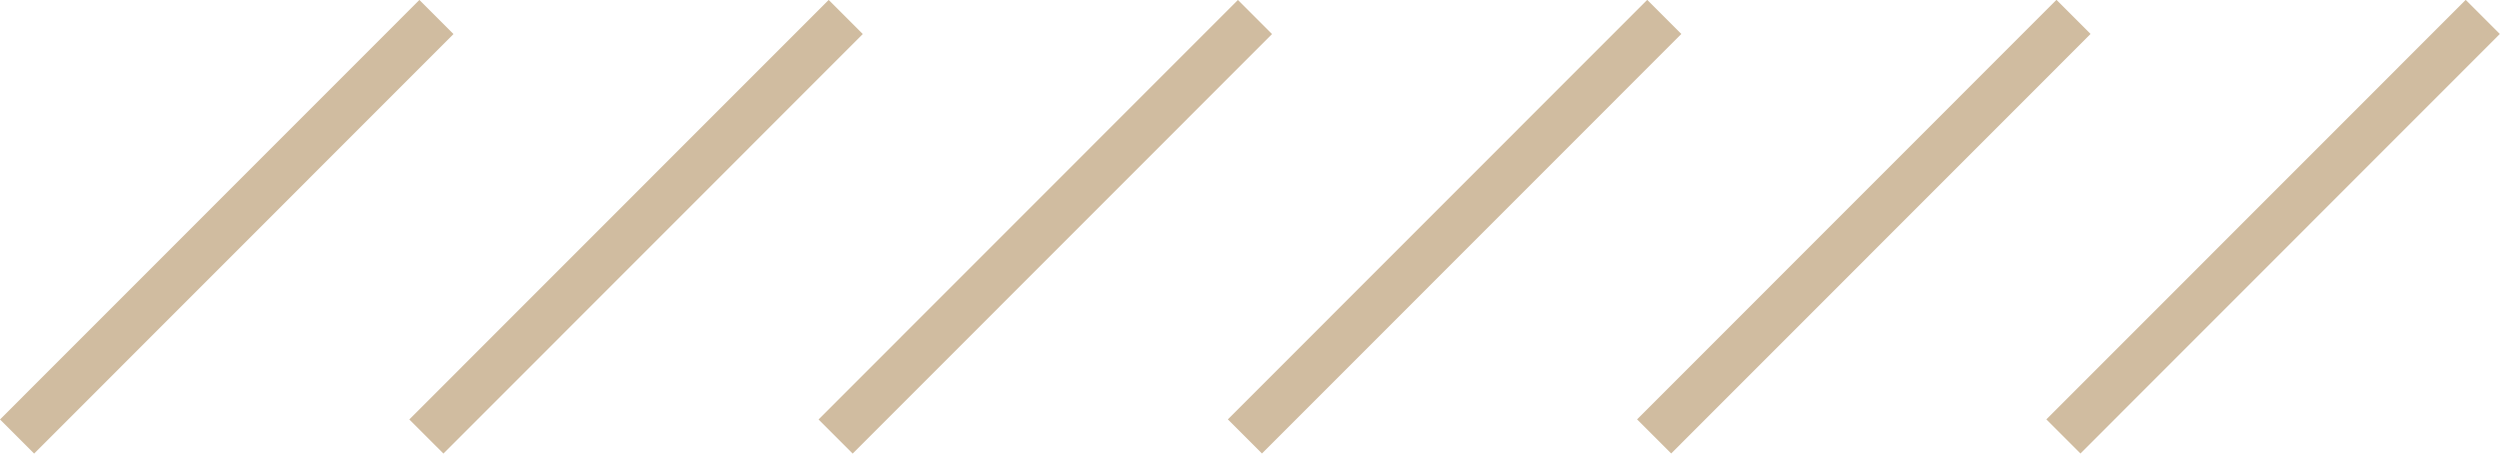   <svg xmlns="http://www.w3.org/2000/svg" viewBox="0 0 365.86 66.38" width="100%" style="vertical-align: middle; max-width: 100%; width: 100%;">
   <g>
    <g>
     <rect x="-10.22" y="29.66" width="86.81" height="7.06" transform="translate(-13.75 33.19) rotate(-45.01)" fill="rgb(208,188,160)">
     </rect>
     <rect x="49.68" y="29.66" width="86.81" height="7.06" transform="translate(3.8 75.55) rotate(-45.01)" fill="rgb(208,188,160)">
     </rect>
     <rect x="109.57" y="29.66" width="86.81" height="7.06" transform="translate(21.35 117.91) rotate(-45.01)" fill="rgb(208,188,160)">
     </rect>
     <rect x="169.47" y="29.66" width="86.81" height="7.06" transform="translate(38.9 160.26) rotate(-45.01)" fill="rgb(208,188,160)">
     </rect>
     <rect x="229.37" y="29.66" width="86.81" height="7.06" transform="translate(56.44 202.62) rotate(-45.01)" fill="rgb(208,188,160)">
     </rect>
     <rect x="289.26" y="29.66" width="86.81" height="7.06" transform="translate(73.99 244.98) rotate(-45.01)" fill="rgb(208,188,160)">
     </rect>
    </g>
   </g>
  </svg>
